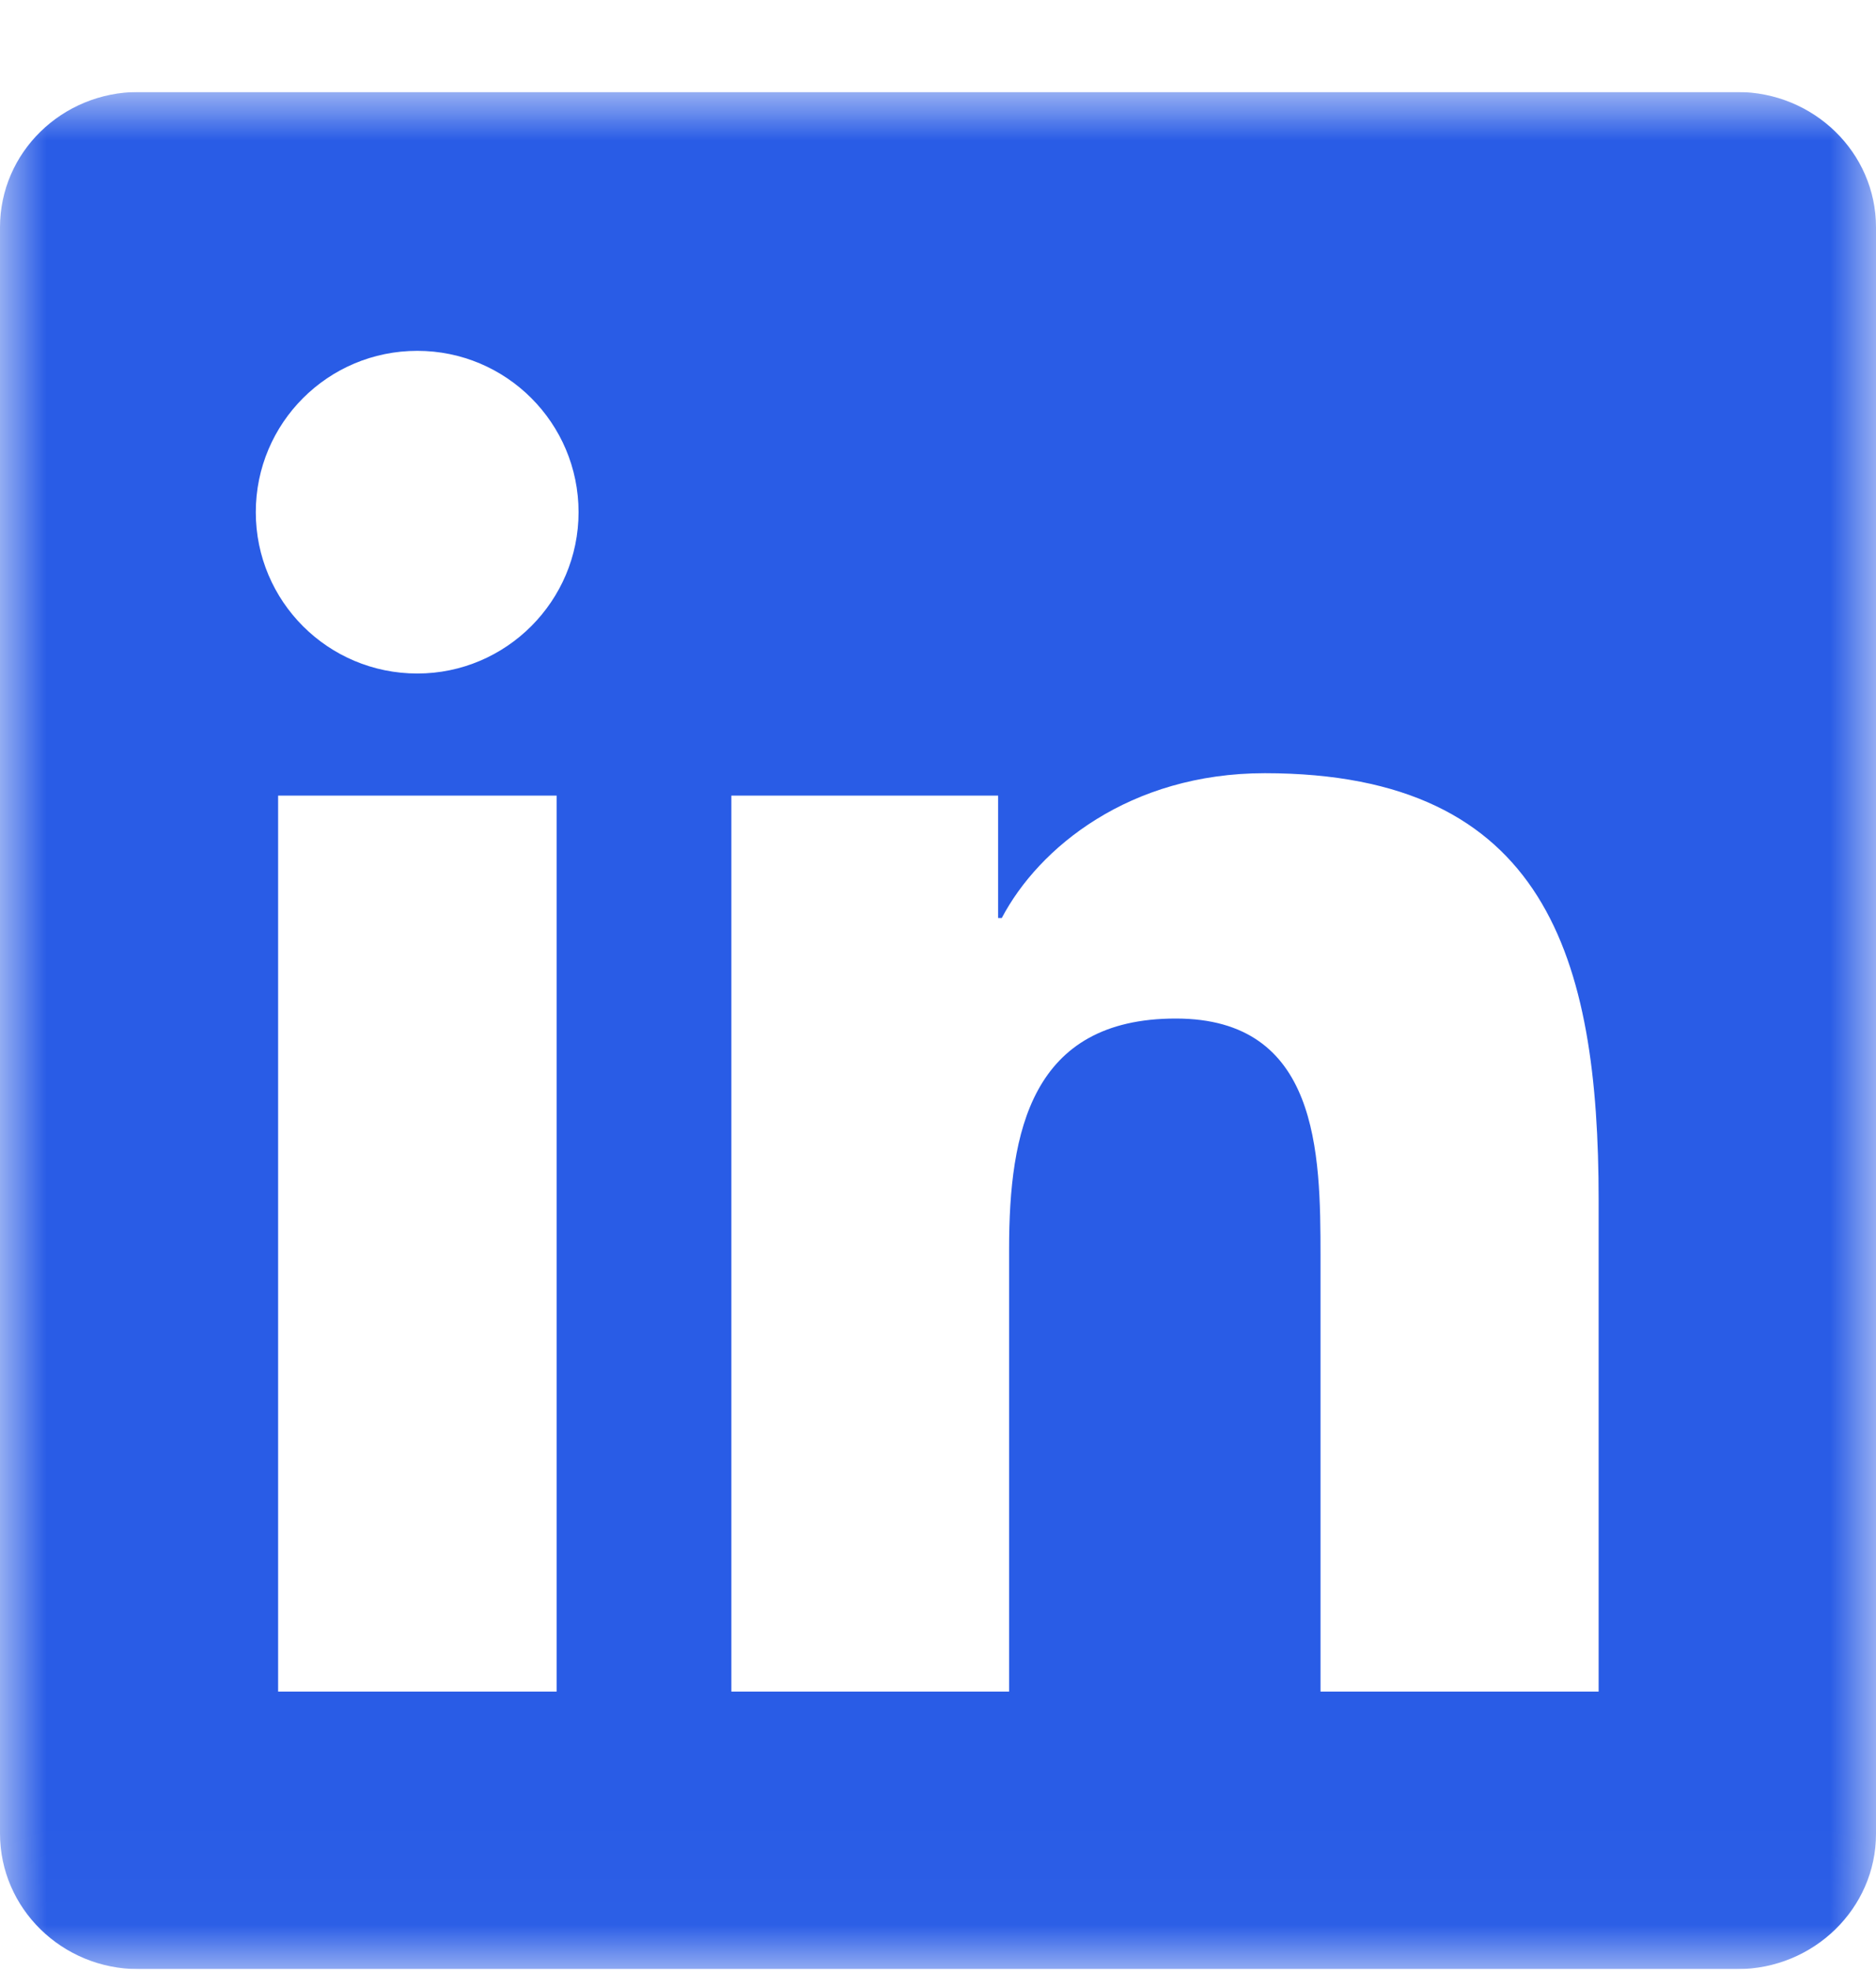 <svg width="20" height="21" viewBox="0 0 20 21" fill="none" xmlns="http://www.w3.org/2000/svg">
<g clip-path="url(#clip0_285_6851)">
<mask id="mask0_285_6851" style="mask-type:luminance" maskUnits="userSpaceOnUse" x="0" y="0" width="20" height="21">
<path d="M20 0.98H0V20.98H20V0.98Z" fill="white"/>
</mask>
<g mask="url(#mask0_285_6851)">
<path d="M18.52 0.98H1.477C0.66 0.98 0 1.625 0 2.422V19.535C0 20.332 0.66 20.98 1.477 20.98H18.52C19.336 20.98 20 20.332 20 19.539V2.422C20 1.625 19.336 0.98 18.52 0.98ZM5.934 18.023H2.965V8.477H5.934V18.023ZM4.449 7.176C3.496 7.176 2.727 6.406 2.727 5.457C2.727 4.508 3.496 3.738 4.449 3.738C5.398 3.738 6.168 4.508 6.168 5.457C6.168 6.402 5.398 7.176 4.449 7.176ZM17.043 18.023H14.078V13.383C14.078 12.277 14.059 10.852 12.535 10.852C10.992 10.852 10.758 12.059 10.758 13.305V18.023H7.797V8.477H10.641V9.781H10.68C11.074 9.031 12.043 8.238 13.484 8.238C16.488 8.238 17.043 10.215 17.043 12.785V18.023Z" fill="#295CE6"/>
</g>
</g>
<defs>
<clipPath id="clip0_285_6851">
<rect width="20" height="20" fill="white" transform="translate(0 0.98)"/>
</clipPath>
</defs>
</svg>
